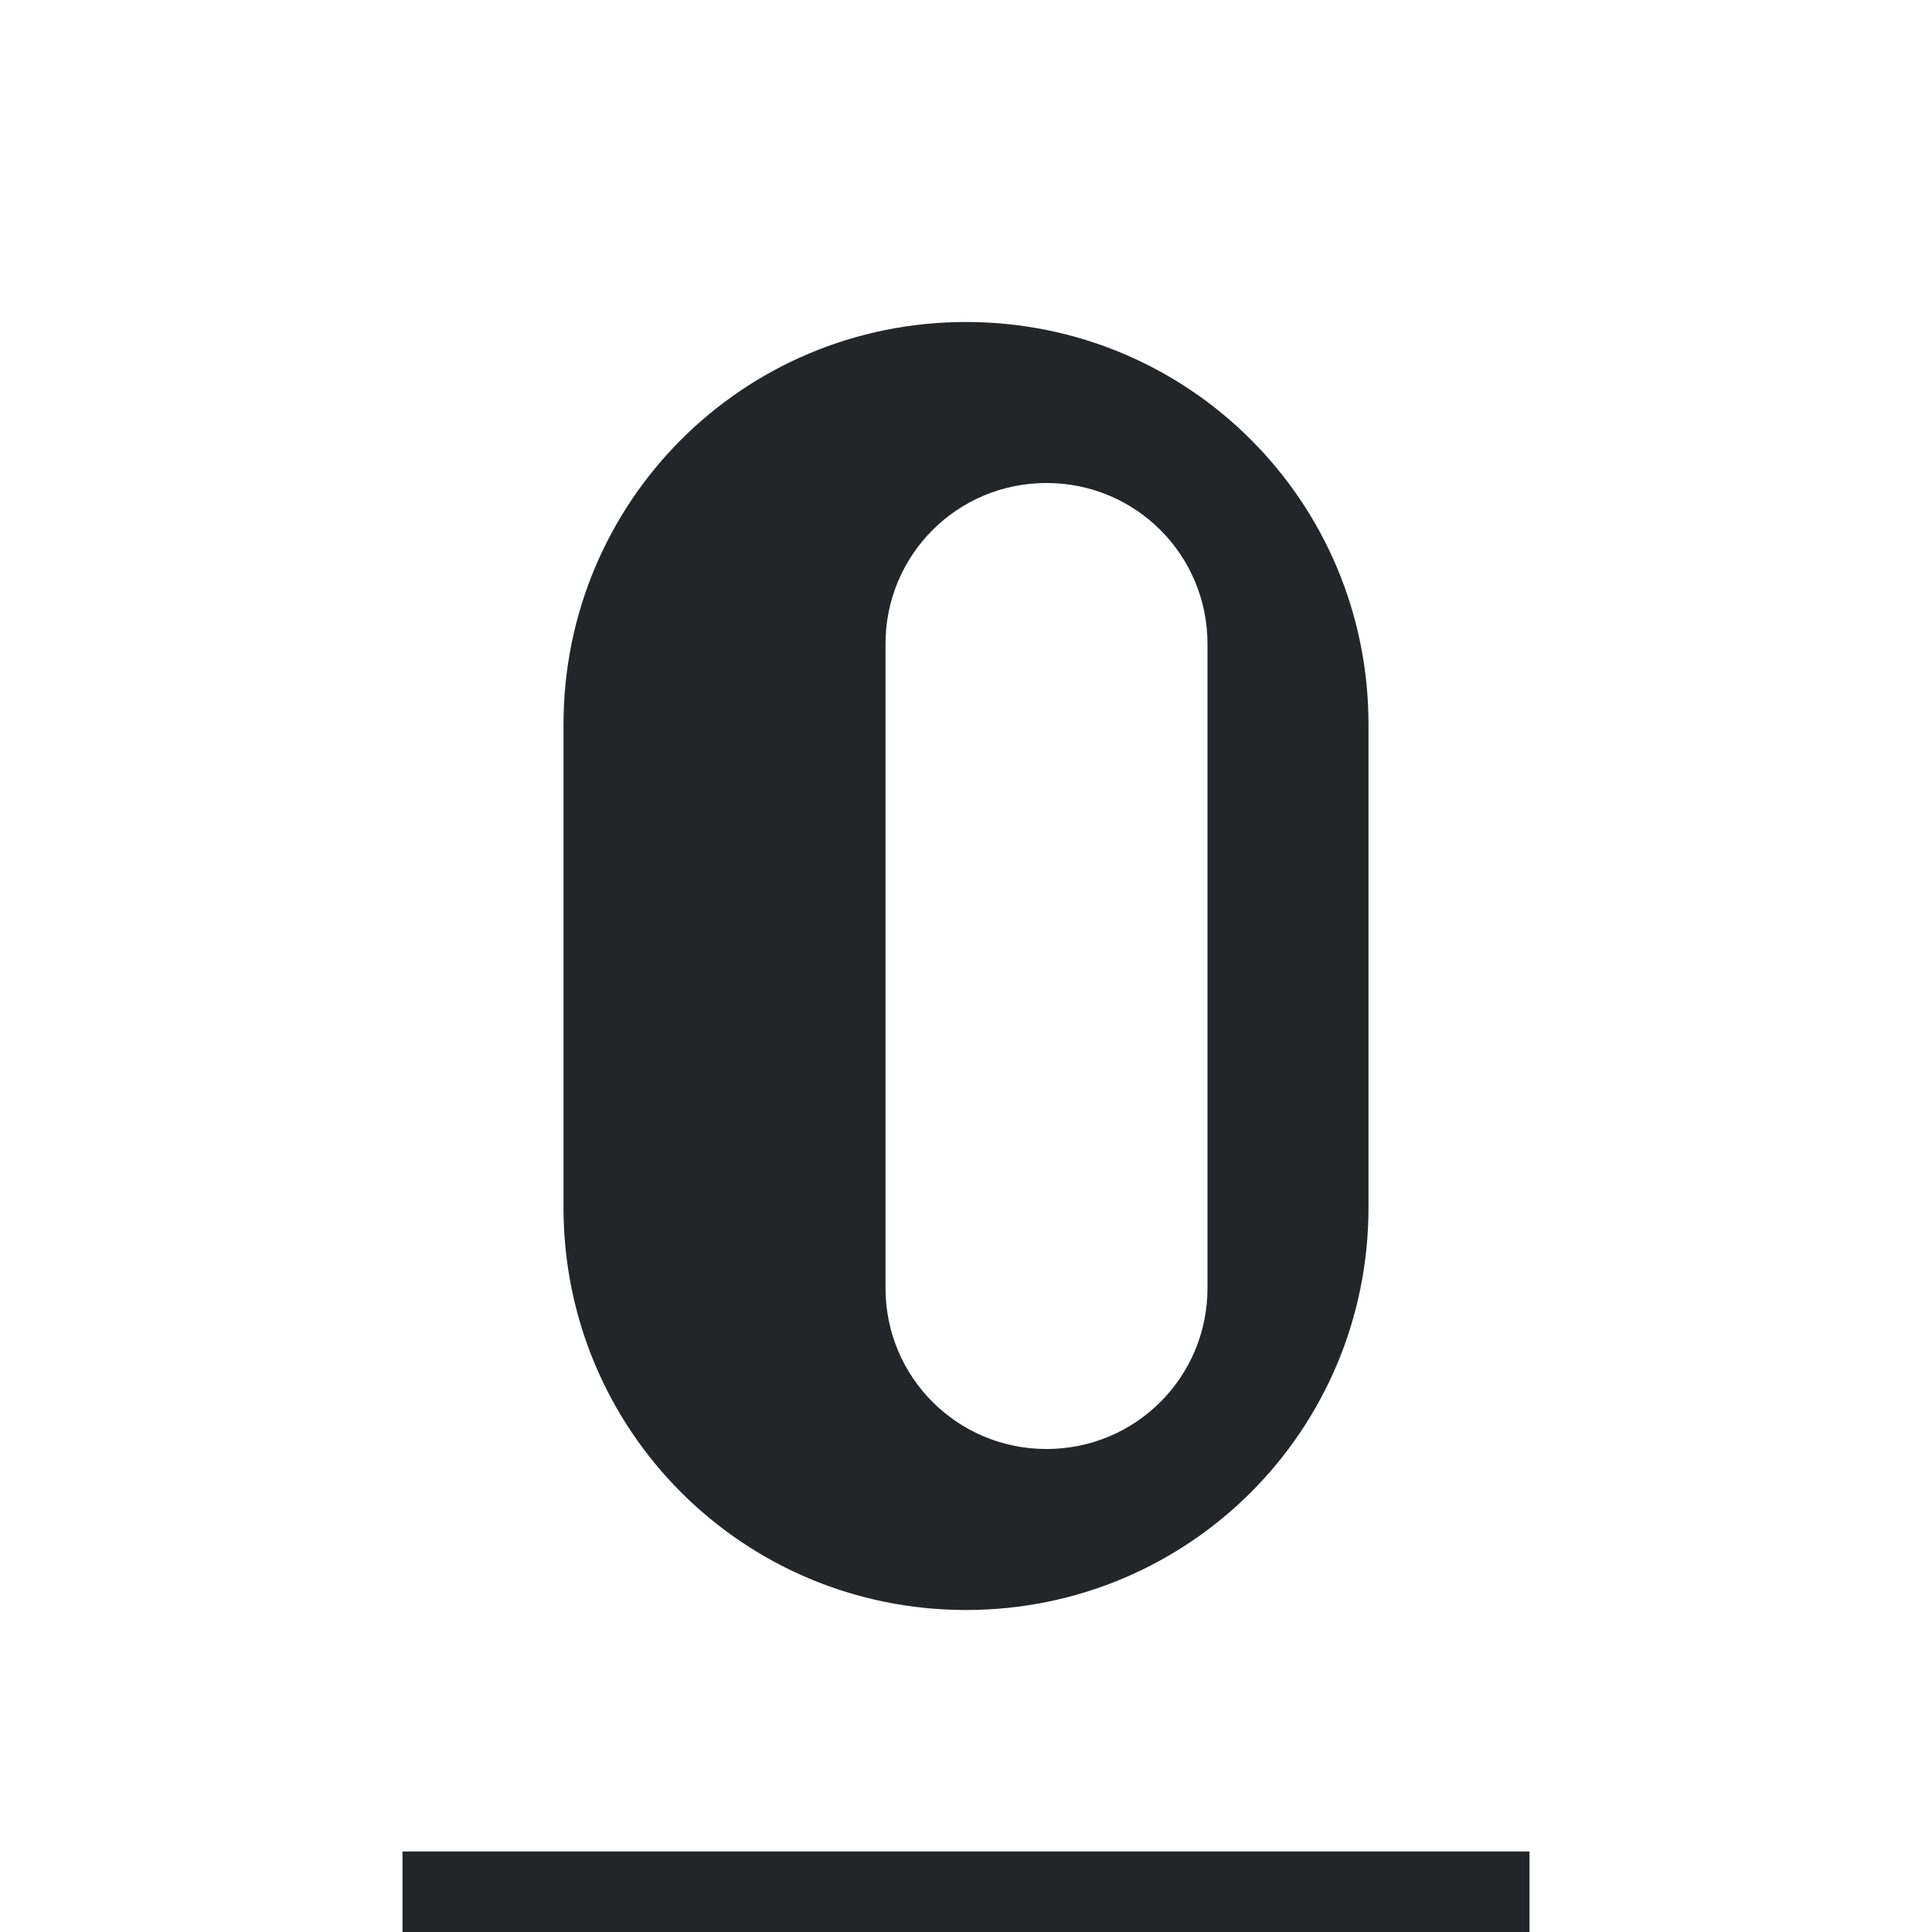 <svg viewBox="0 0 24 24" xmlns="http://www.w3.org/2000/svg"><path d="m12 4c-2.77 0-5 2.23-5 5v6c0 2.77 2.23 5 5 5s5-2.23 5-5v-6c0-2.77-2.23-5-5-5zm1 2c1.108 0 2 .892 2 2v8c0 1.108-.892 2-2 2s-2-.892-2-2v-8c0-1.108.892-2 2-2zm-8 17v1h14v-1z" fill="#232629"/></svg>
